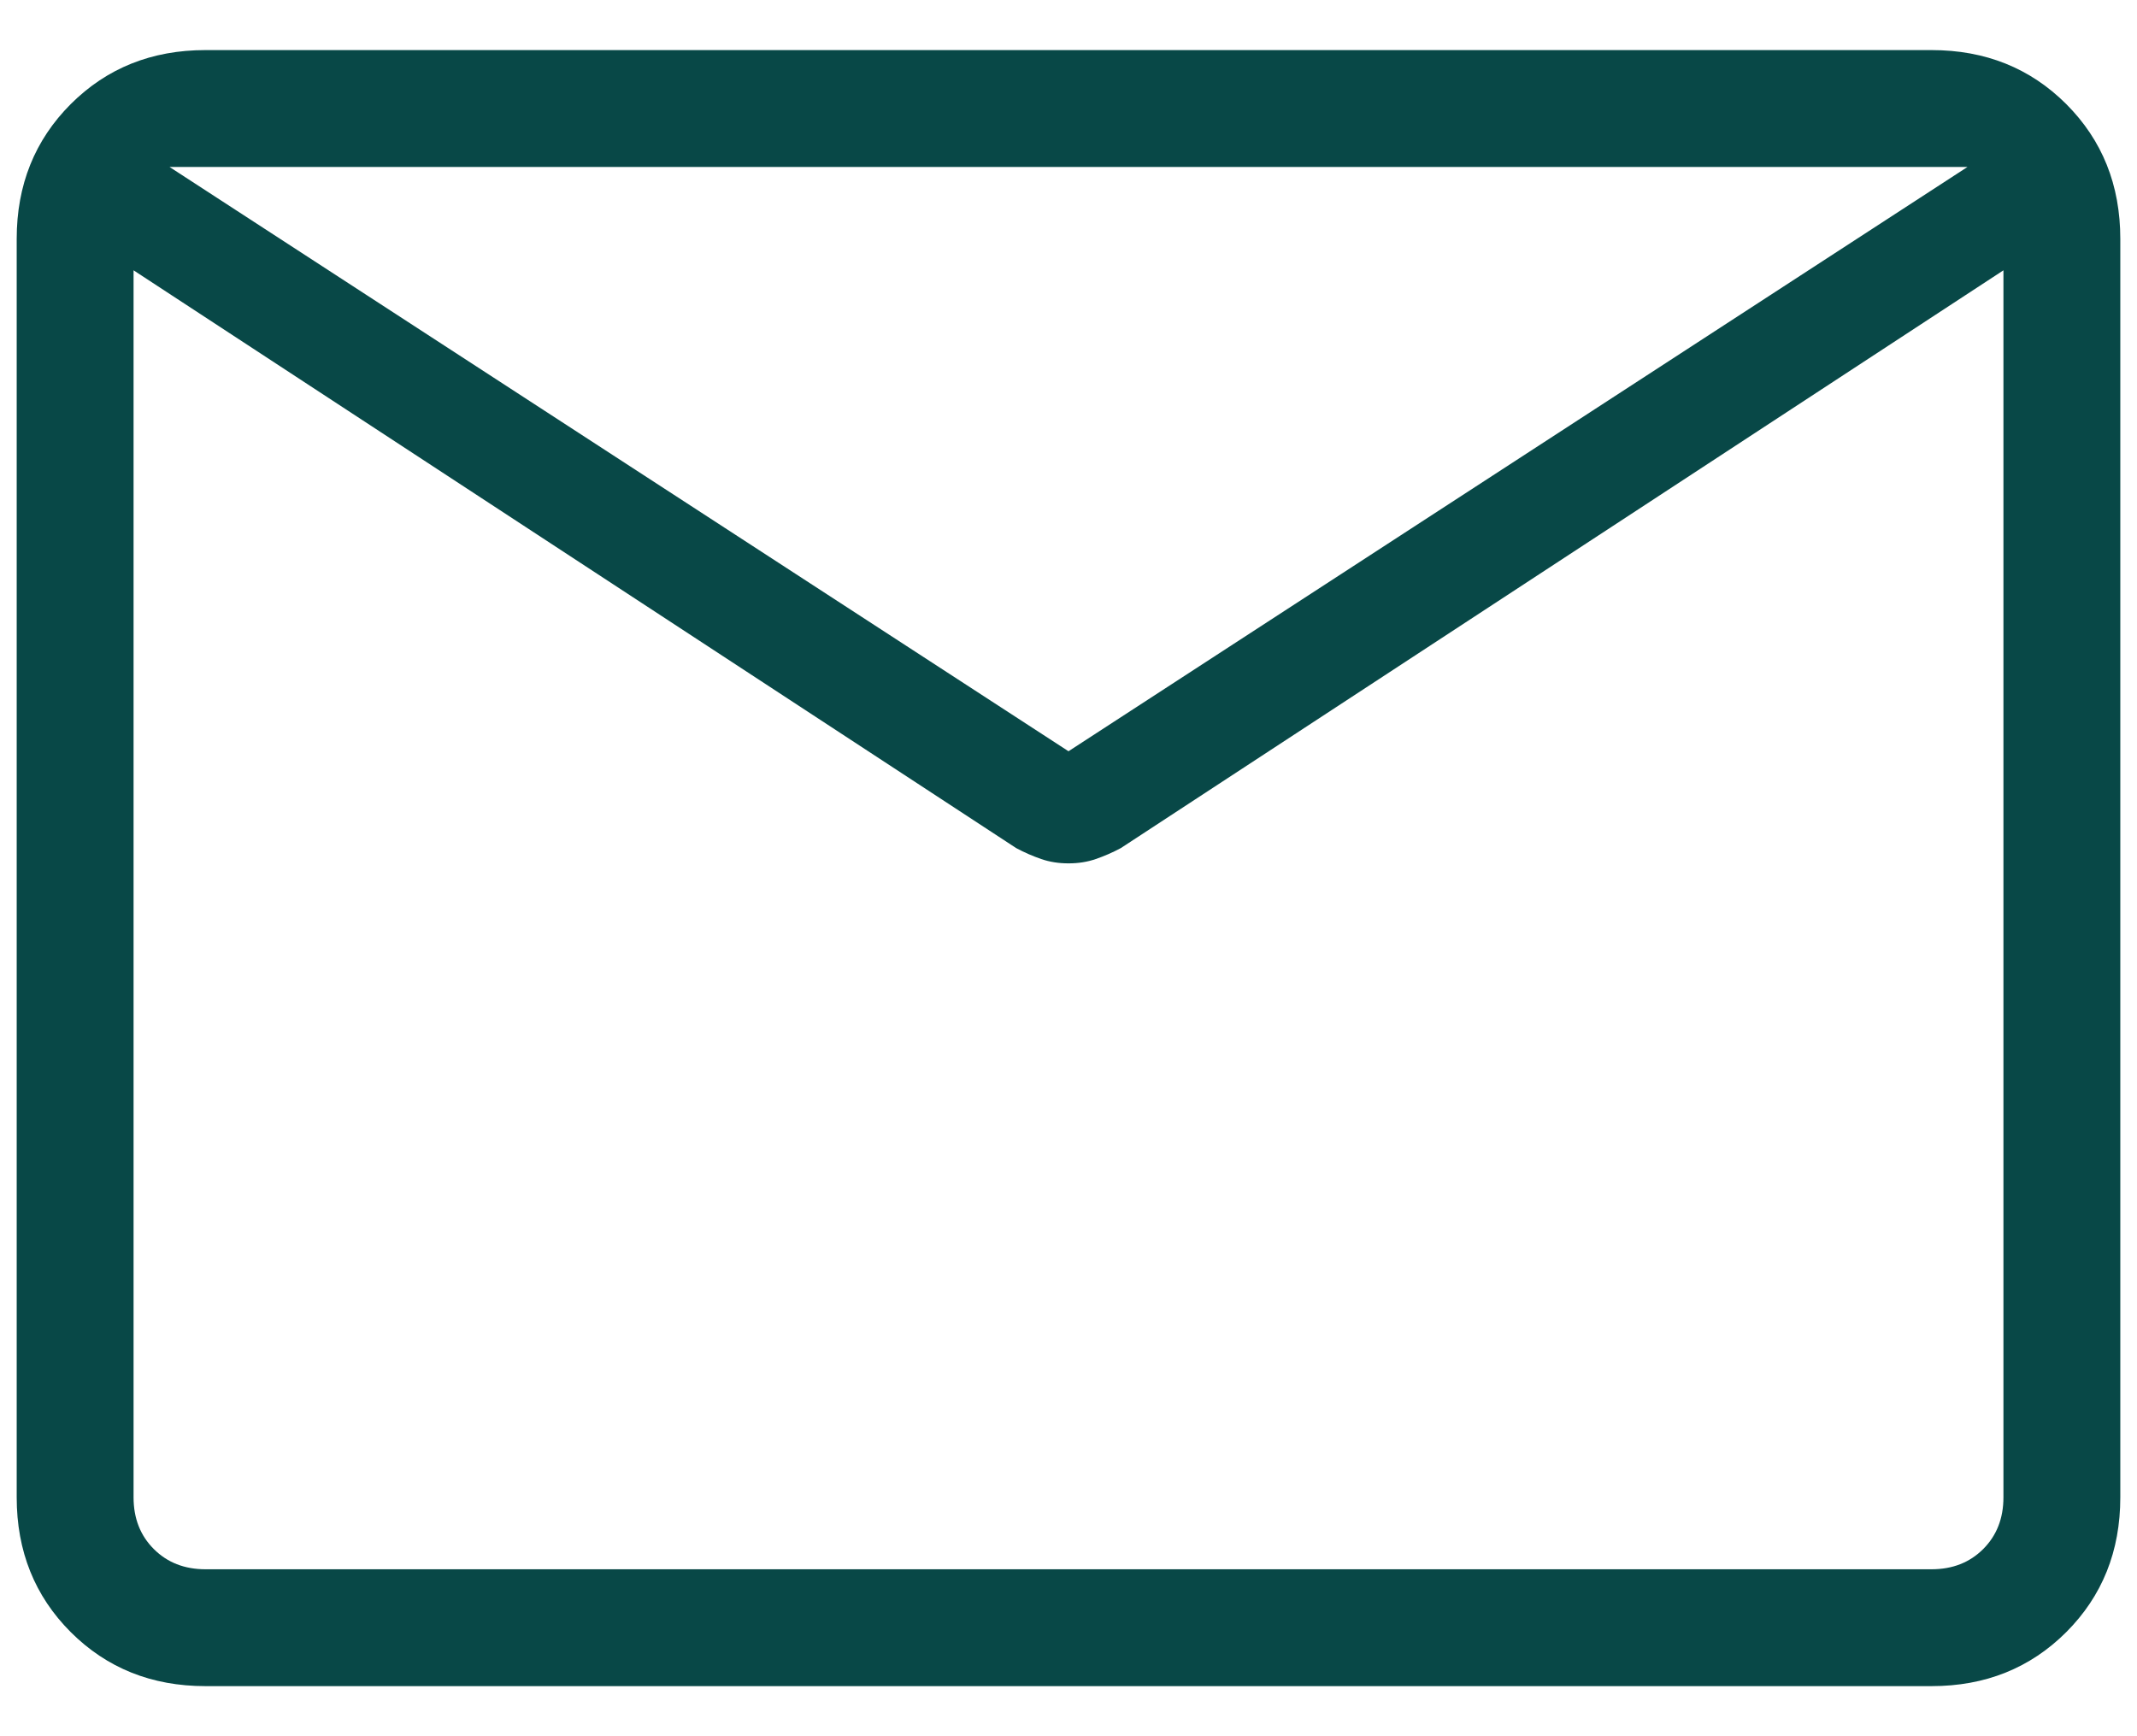 <svg width="32" height="26" viewBox="0 0 32 26" fill="none" xmlns="http://www.w3.org/2000/svg">
<path d="M3.077 25.25C2.271 25.25 1.599 24.98 1.059 24.441C0.52 23.901 0.25 23.229 0.25 22.423V3.577C0.25 2.771 0.52 2.099 1.059 1.559C1.599 1.02 2.271 0.75 3.077 0.75H28.923C29.729 0.75 30.401 1.02 30.941 1.559C31.48 2.099 31.75 2.771 31.75 3.577V22.423C31.75 23.229 31.48 23.901 30.941 24.441C30.401 24.98 29.729 25.25 28.923 25.25H3.077ZM30 4.048L16.784 12.7C16.661 12.766 16.536 12.82 16.409 12.864C16.282 12.908 16.146 12.929 16 12.929C15.854 12.929 15.718 12.908 15.591 12.864C15.464 12.82 15.339 12.766 15.216 12.7L2 4.048V22.423C2 22.737 2.101 22.995 2.303 23.197C2.505 23.399 2.763 23.5 3.077 23.5H28.923C29.237 23.5 29.495 23.399 29.697 23.197C29.899 22.995 30 22.737 30 22.423V4.048ZM16 11.25L29.462 2.5H2.538L16 11.25ZM2 4.418V2.998V3.059V2.969V4.418Z" fill="#084847"/>
</svg>
